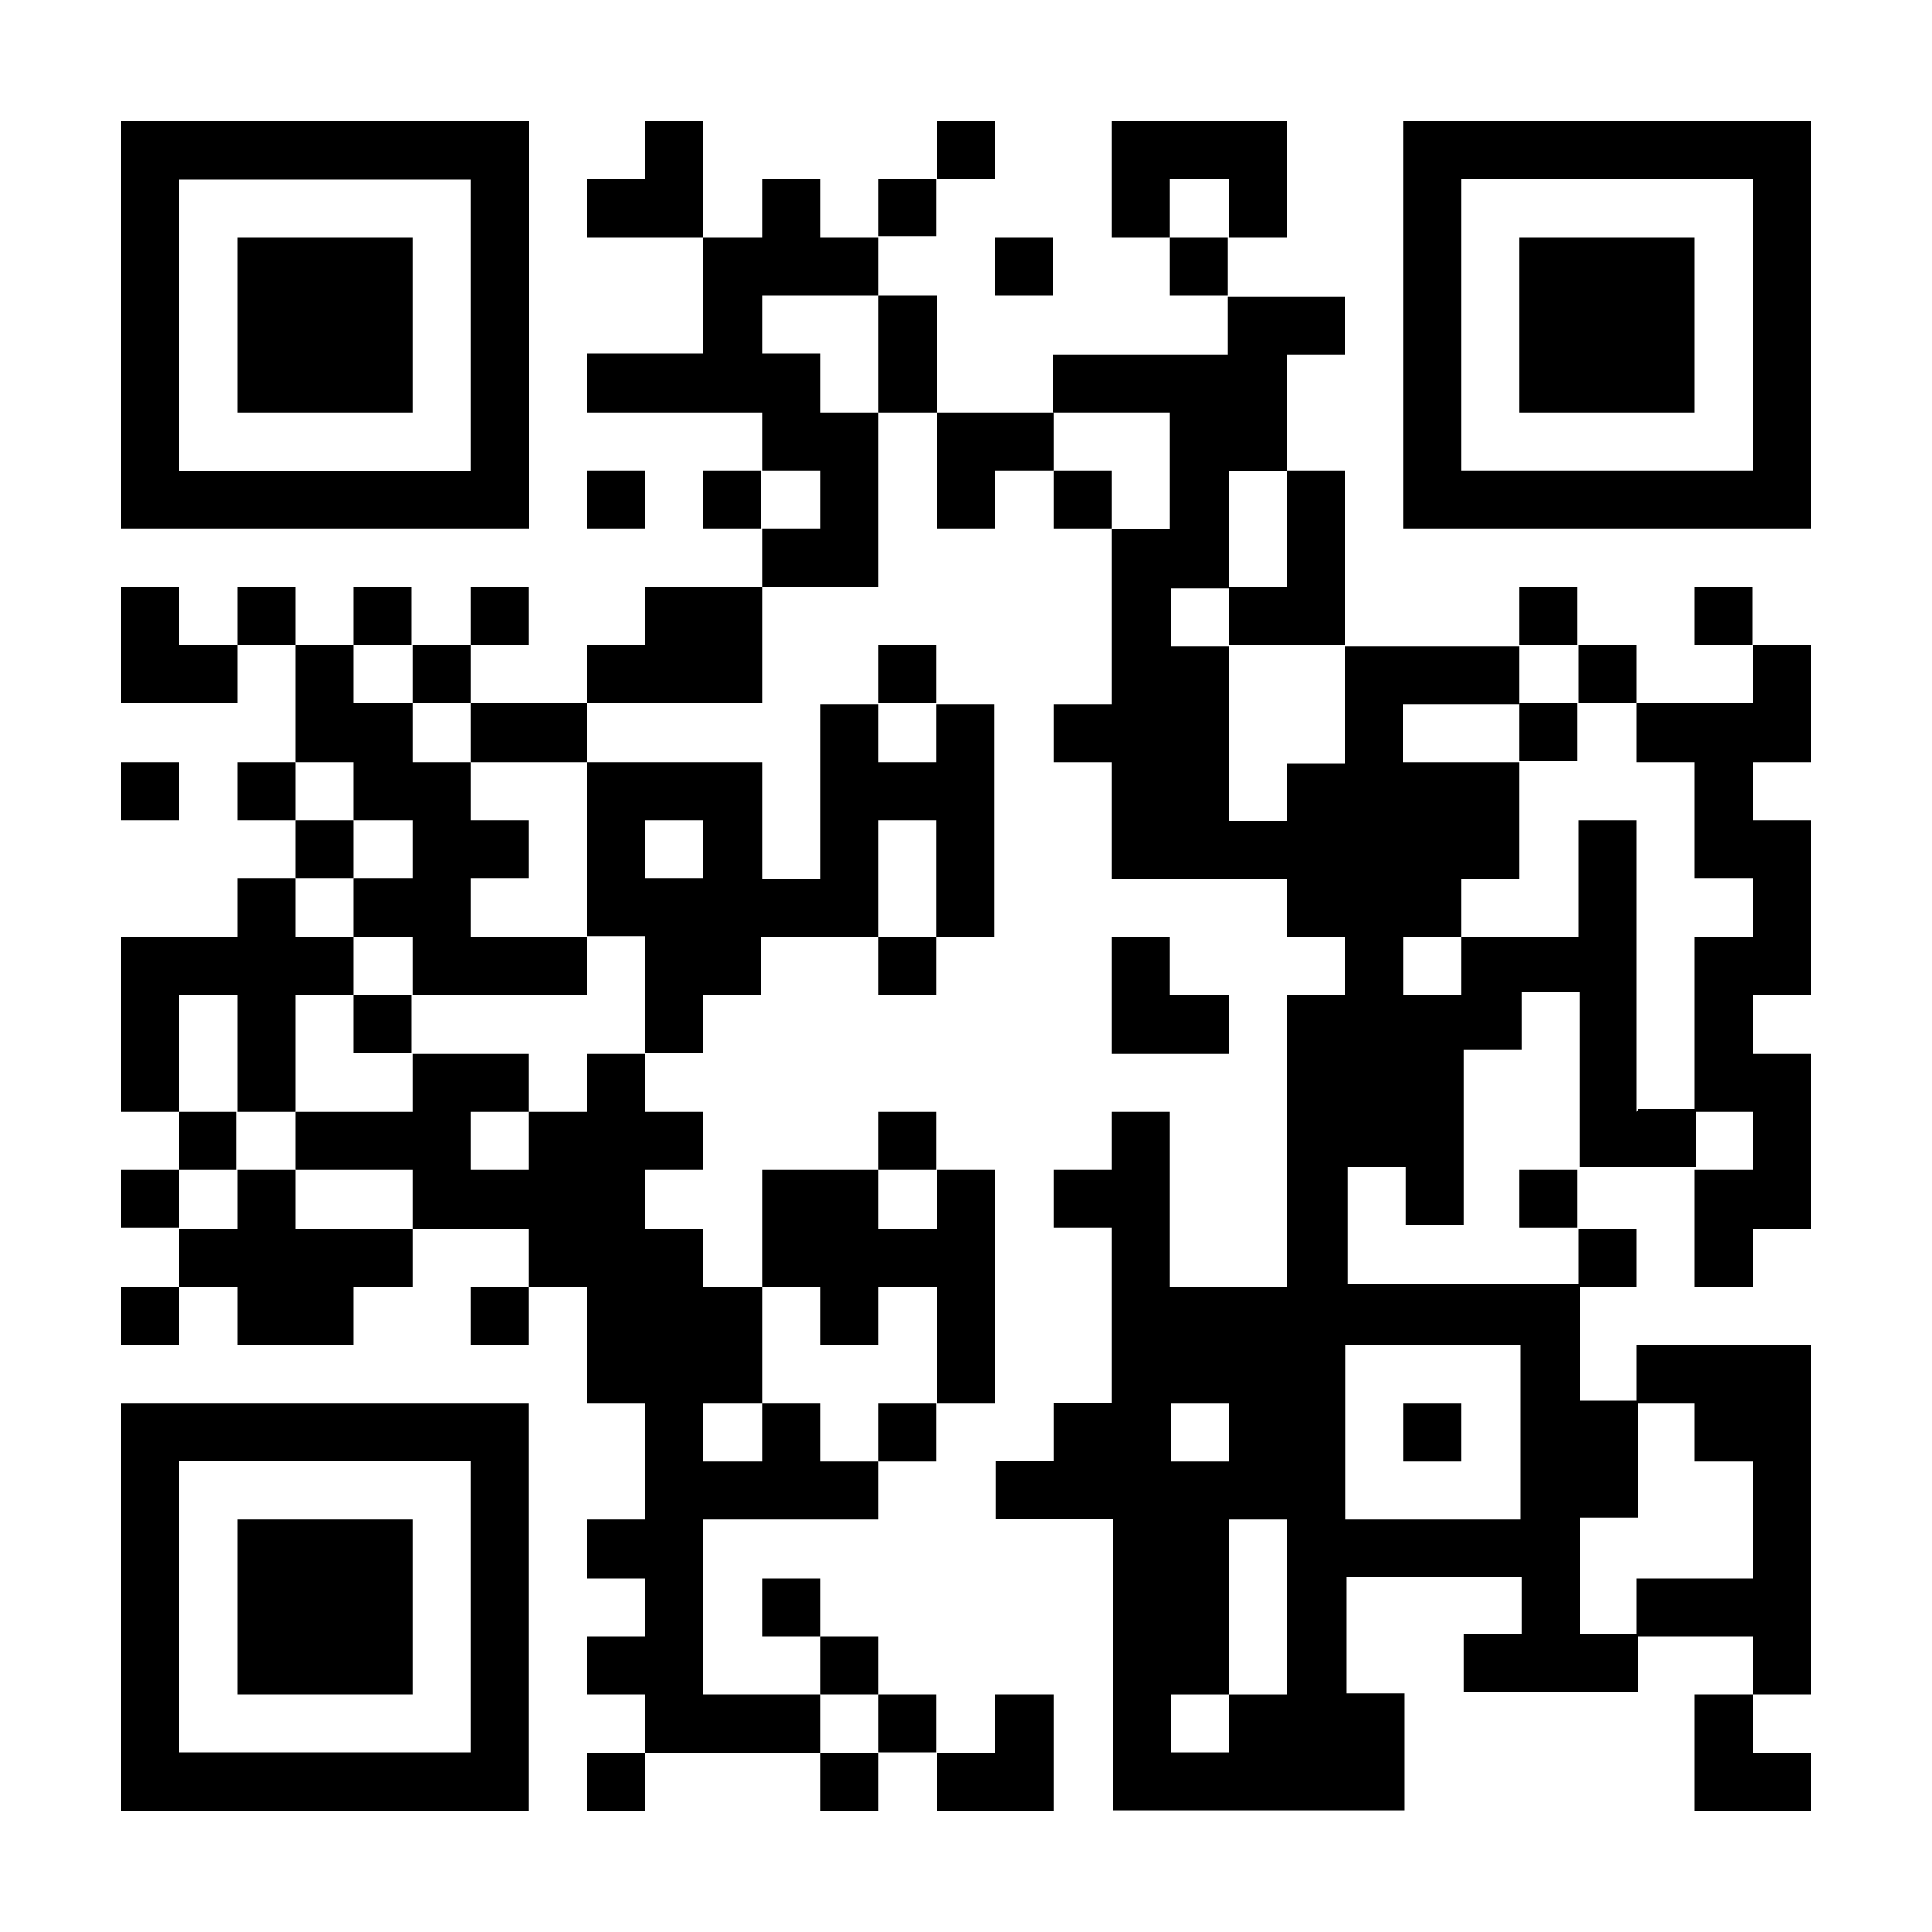<svg xmlns="http://www.w3.org/2000/svg" id="Layer_1" data-name="Layer 1" viewBox="0 0 200 200"><defs><style>      .cls-1 {        fill: #000;        stroke-width: 0px;      }    </style></defs><g id="Layer_1-2" data-name="Layer 1"><g><polygon class="cls-1" points="72.8 12.5 66.8 12.5 66.8 18.5 60.8 18.5 60.8 24.6 66.8 24.6 72.8 24.6 72.8 18.5 72.8 12.5"></polygon><rect class="cls-1" x="97" y="12.5" width="6" height="6"></rect><polygon class="cls-1" points="127.2 18.5 127.2 24.6 133.2 24.6 133.2 18.5 133.2 12.5 127.2 12.5 121.1 12.5 115.1 12.5 115.1 18.5 115.1 24.6 121.1 24.6 121.1 18.5 127.2 18.5"></polygon><path class="cls-1" d="M181.5,12.5h-36.2v42.2h42.2V12.5h-6ZM181.5,24.6v24.1h-30.2v-30.2h30.2v6Z"></path><rect class="cls-1" x="90.9" y="18.5" width="6" height="6"></rect><rect class="cls-1" x="103" y="24.6" width="6" height="6"></rect><rect class="cls-1" x="121.1" y="24.6" width="6" height="6"></rect><polygon class="cls-1" points="163.4 24.6 157.3 24.6 157.3 30.6 157.3 36.6 157.3 42.7 163.4 42.7 169.4 42.7 175.4 42.7 175.4 36.6 175.4 30.6 175.4 24.6 169.4 24.6 163.4 24.6"></polygon><polygon class="cls-1" points="97 30.6 90.9 30.6 90.9 36.6 90.9 42.7 97 42.7 97 36.6 97 30.6"></polygon><polygon class="cls-1" points="36.6 42.7 42.7 42.7 42.7 36.6 42.7 30.6 42.7 24.6 36.6 24.6 30.6 24.6 24.6 24.6 24.6 30.6 24.6 36.6 24.6 42.7 30.6 42.7 36.6 42.7"></polygon><polygon class="cls-1" points="84.9 36.6 78.9 36.6 78.9 30.6 84.9 30.6 90.9 30.6 90.9 24.6 84.9 24.6 84.9 18.5 78.9 18.5 78.9 24.6 72.8 24.6 72.8 30.6 72.8 36.6 66.8 36.6 60.8 36.6 60.8 42.7 66.8 42.7 72.8 42.7 78.9 42.7 78.9 48.7 84.9 48.7 84.9 54.7 78.9 54.7 78.9 60.8 84.9 60.8 90.9 60.8 90.9 54.7 90.9 48.7 90.9 42.7 84.9 42.7 84.9 36.6"></polygon><polygon class="cls-1" points="103 42.7 97 42.7 97 48.7 97 54.7 103 54.7 103 48.7 109.1 48.7 109.1 42.7 103 42.7"></polygon><path class="cls-1" d="M24.6,54.7h30.2V12.5H12.5v42.2h12.1ZM18.5,42.7v-24.1h30.2v30.2h-30.2v-6Z"></path><rect class="cls-1" x="60.8" y="48.7" width="6" height="6"></rect><rect class="cls-1" x="72.8" y="48.7" width="6" height="6"></rect><rect class="cls-1" x="109.1" y="48.7" width="6" height="6"></rect><polygon class="cls-1" points="133.2 60.8 127.2 60.8 127.2 66.8 133.2 66.8 139.2 66.8 139.2 60.8 139.2 54.7 139.2 48.7 133.2 48.7 133.2 54.7 133.2 60.8"></polygon><polygon class="cls-1" points="18.5 60.8 12.5 60.8 12.5 66.8 12.5 72.8 18.5 72.8 24.6 72.8 24.6 66.8 18.5 66.8 18.5 60.8"></polygon><rect class="cls-1" x="24.6" y="60.8" width="6" height="6"></rect><rect class="cls-1" x="36.6" y="60.8" width="6" height="6"></rect><rect class="cls-1" x="48.7" y="60.8" width="6" height="6"></rect><polygon class="cls-1" points="66.8 60.8 66.8 66.8 60.8 66.8 60.8 72.8 66.8 72.8 72.8 72.8 78.9 72.8 78.9 66.8 78.9 60.8 72.8 60.8 66.8 60.8"></polygon><rect class="cls-1" x="157.3" y="60.8" width="6" height="6"></rect><rect class="cls-1" x="175.4" y="60.8" width="6" height="6"></rect><rect class="cls-1" x="42.7" y="66.8" width="6" height="6"></rect><rect class="cls-1" x="90.9" y="66.8" width="6" height="6"></rect><rect class="cls-1" x="163.4" y="66.8" width="6" height="6"></rect><polygon class="cls-1" points="181.5 72.8 175.4 72.8 169.4 72.8 169.4 78.9 175.4 78.9 175.4 84.9 175.4 90.9 181.5 90.9 181.5 97 175.4 97 175.4 103 175.4 109.1 175.4 115.1 181.5 115.1 181.5 121.1 175.4 121.1 175.4 127.2 175.4 133.2 181.5 133.2 181.5 127.2 187.5 127.2 187.5 121.1 187.5 115.1 187.5 109.1 181.5 109.1 181.5 103 187.5 103 187.5 97 187.5 90.9 187.5 84.9 181.5 84.9 181.5 78.9 187.5 78.9 187.5 72.8 187.5 66.8 181.5 66.8 181.5 72.8"></polygon><polygon class="cls-1" points="48.7 72.8 48.7 78.9 54.7 78.9 60.8 78.9 60.8 72.8 54.7 72.8 48.7 72.8"></polygon><rect class="cls-1" x="157.3" y="72.8" width="6" height="6"></rect><rect class="cls-1" x="12.5" y="78.9" width="6" height="6"></rect><rect class="cls-1" x="24.6" y="78.9" width="6" height="6"></rect><polygon class="cls-1" points="36.6 84.9 42.7 84.9 42.7 90.9 36.6 90.9 36.6 97 42.7 97 42.7 103 48.7 103 54.7 103 60.8 103 60.8 97 54.7 97 48.7 97 48.7 90.9 54.7 90.9 54.7 84.9 48.7 84.9 48.7 78.9 42.7 78.9 42.7 72.8 36.6 72.8 36.6 66.8 30.6 66.8 30.6 72.8 30.6 78.9 36.6 78.9 36.6 84.9"></polygon><rect class="cls-1" x="30.6" y="84.9" width="6" height="6"></rect><path class="cls-1" d="M60.8,90.9v6h6v12.1h6v-6h6v-6h12.1v-12.1h6v12.1h6v-24.1h-6v6h-6v-6h-6v18.1h-6v-12.1h-18.1v12.1ZM72.8,84.9v6h-6v-6h6Z"></path><rect class="cls-1" x="90.9" y="97" width="6" height="6"></rect><polygon class="cls-1" points="115.1 97 115.1 103 115.1 109.1 121.1 109.1 127.2 109.1 127.2 103 121.1 103 121.1 97 115.1 97"></polygon><polygon class="cls-1" points="18.5 103 24.6 103 24.6 109.1 24.6 115.1 30.6 115.1 30.6 109.1 30.6 103 36.6 103 36.6 97 30.6 97 30.6 90.9 24.6 90.9 24.6 97 18.5 97 12.5 97 12.5 103 12.5 109.1 12.5 115.1 18.5 115.1 18.5 109.1 18.5 103"></polygon><rect class="cls-1" x="36.6" y="103" width="6" height="6"></rect><polygon class="cls-1" points="60.8 115.1 54.7 115.1 54.7 121.1 48.7 121.1 48.7 115.1 54.7 115.1 54.7 109.1 48.7 109.1 42.7 109.1 42.7 115.1 36.6 115.1 30.6 115.1 30.6 121.1 36.6 121.1 42.7 121.1 42.7 127.2 48.7 127.2 54.7 127.2 54.7 133.2 60.8 133.2 60.8 139.2 60.8 145.3 66.8 145.3 66.8 151.3 66.8 157.3 60.8 157.3 60.8 163.4 66.8 163.4 66.8 169.4 60.8 169.4 60.8 175.4 66.8 175.4 66.8 181.5 72.8 181.5 78.9 181.5 84.9 181.5 84.9 175.4 78.9 175.4 72.8 175.4 72.8 169.4 72.8 163.4 72.8 157.3 78.9 157.3 84.9 157.3 90.9 157.3 90.9 151.3 84.9 151.3 84.9 145.3 78.9 145.3 78.9 151.3 72.8 151.3 72.8 145.3 78.9 145.3 78.9 139.2 78.9 133.2 72.8 133.2 72.8 127.2 66.8 127.2 66.8 121.1 72.8 121.1 72.8 115.1 66.8 115.1 66.8 109.1 60.8 109.1 60.8 115.1"></polygon><rect class="cls-1" x="18.5" y="115.1" width="6" height="6"></rect><rect class="cls-1" x="90.9" y="115.1" width="6" height="6"></rect><path class="cls-1" d="M169.4,115.1v-30.2h-6v12.1h-12.1v6h-6v-6h6v-6h6v-12.1h-12.1v-6h12.1v-6h-18.1v12.1h-6v6h-6v-18.1h-6v-6h6v-12.1h6v-12.1h6v-6h-12.1v6h-18.1v6h12.1v12.1h-6v18.1h-6v6h6v12.1h18.1v6h6v6h-6v30.2h-12.1v-18.1h-6v6h-6v6h6v18.1h-6v6h-6v6h12.1v30.2h30.2v-12.1h-6v-12.1h18.1v6h-6v6h18.1v-6h-6v-12.1h6v-12.1h-6v-12.1h-24.1v-12.1h6v6h6v-18.1h6v-6h6v18.1h12.1v-6h-6ZM127.2,145.3v6h-6v-6h6ZM133.2,169.4v6h-6v6h-6v-6h6v-18.1h6v12.1ZM145.3,139.2h12.1v18.1h-18.1v-18.1h6Z"></path><rect class="cls-1" x="12.5" y="121.1" width="6" height="6"></rect><rect class="cls-1" x="157.3" y="121.1" width="6" height="6"></rect><polygon class="cls-1" points="30.6 127.2 30.6 121.1 24.6 121.1 24.6 127.2 18.5 127.2 18.5 133.2 24.6 133.2 24.6 139.2 30.6 139.2 36.6 139.2 36.6 133.2 42.7 133.2 42.7 127.2 36.6 127.2 30.6 127.2"></polygon><rect class="cls-1" x="163.4" y="127.2" width="6" height="6"></rect><rect class="cls-1" x="12.5" y="133.2" width="6" height="6"></rect><rect class="cls-1" x="48.7" y="133.2" width="6" height="6"></rect><polygon class="cls-1" points="84.9 139.2 90.9 139.2 90.9 133.2 97 133.2 97 139.2 97 145.3 103 145.3 103 139.2 103 133.2 103 127.2 103 121.1 97 121.1 97 127.2 90.9 127.2 90.9 121.1 84.9 121.1 78.9 121.1 78.9 127.2 78.9 133.2 84.9 133.2 84.9 139.2"></polygon><path class="cls-1" d="M42.7,145.3H12.5v42.2h42.2v-42.2h-12.1ZM48.7,157.3v24.1h-30.2v-30.2h30.2v6Z"></path><rect class="cls-1" x="90.9" y="145.3" width="6" height="6"></rect><rect class="cls-1" x="145.3" y="145.3" width="6" height="6"></rect><polygon class="cls-1" points="175.4 151.3 181.5 151.3 181.5 157.3 181.5 163.4 175.4 163.4 169.4 163.4 169.4 169.4 175.4 169.4 181.5 169.4 181.5 175.4 187.5 175.4 187.5 169.4 187.5 163.4 187.5 157.3 187.5 151.3 187.5 145.3 187.5 139.2 181.5 139.2 175.4 139.2 169.4 139.2 169.4 145.3 175.4 145.3 175.4 151.3"></polygon><polygon class="cls-1" points="30.6 157.3 24.6 157.3 24.6 163.4 24.6 169.4 24.6 175.4 30.6 175.4 36.6 175.4 42.7 175.4 42.7 169.4 42.7 163.4 42.7 157.3 36.6 157.3 30.6 157.3"></polygon><rect class="cls-1" x="78.9" y="163.4" width="6" height="6"></rect><rect class="cls-1" x="84.9" y="169.4" width="6" height="6"></rect><rect class="cls-1" x="90.9" y="175.4" width="6" height="6"></rect><polygon class="cls-1" points="175.4 181.5 175.4 187.5 181.5 187.5 187.5 187.5 187.5 181.5 181.5 181.5 181.5 175.4 175.4 175.4 175.4 181.5"></polygon><rect class="cls-1" x="60.8" y="181.5" width="6" height="6"></rect><rect class="cls-1" x="84.9" y="181.5" width="6" height="6"></rect><polygon class="cls-1" points="103 187.5 109.1 187.5 109.1 181.5 109.1 175.4 103 175.4 103 181.5 97 181.5 97 187.5 103 187.5"></polygon></g></g></svg>